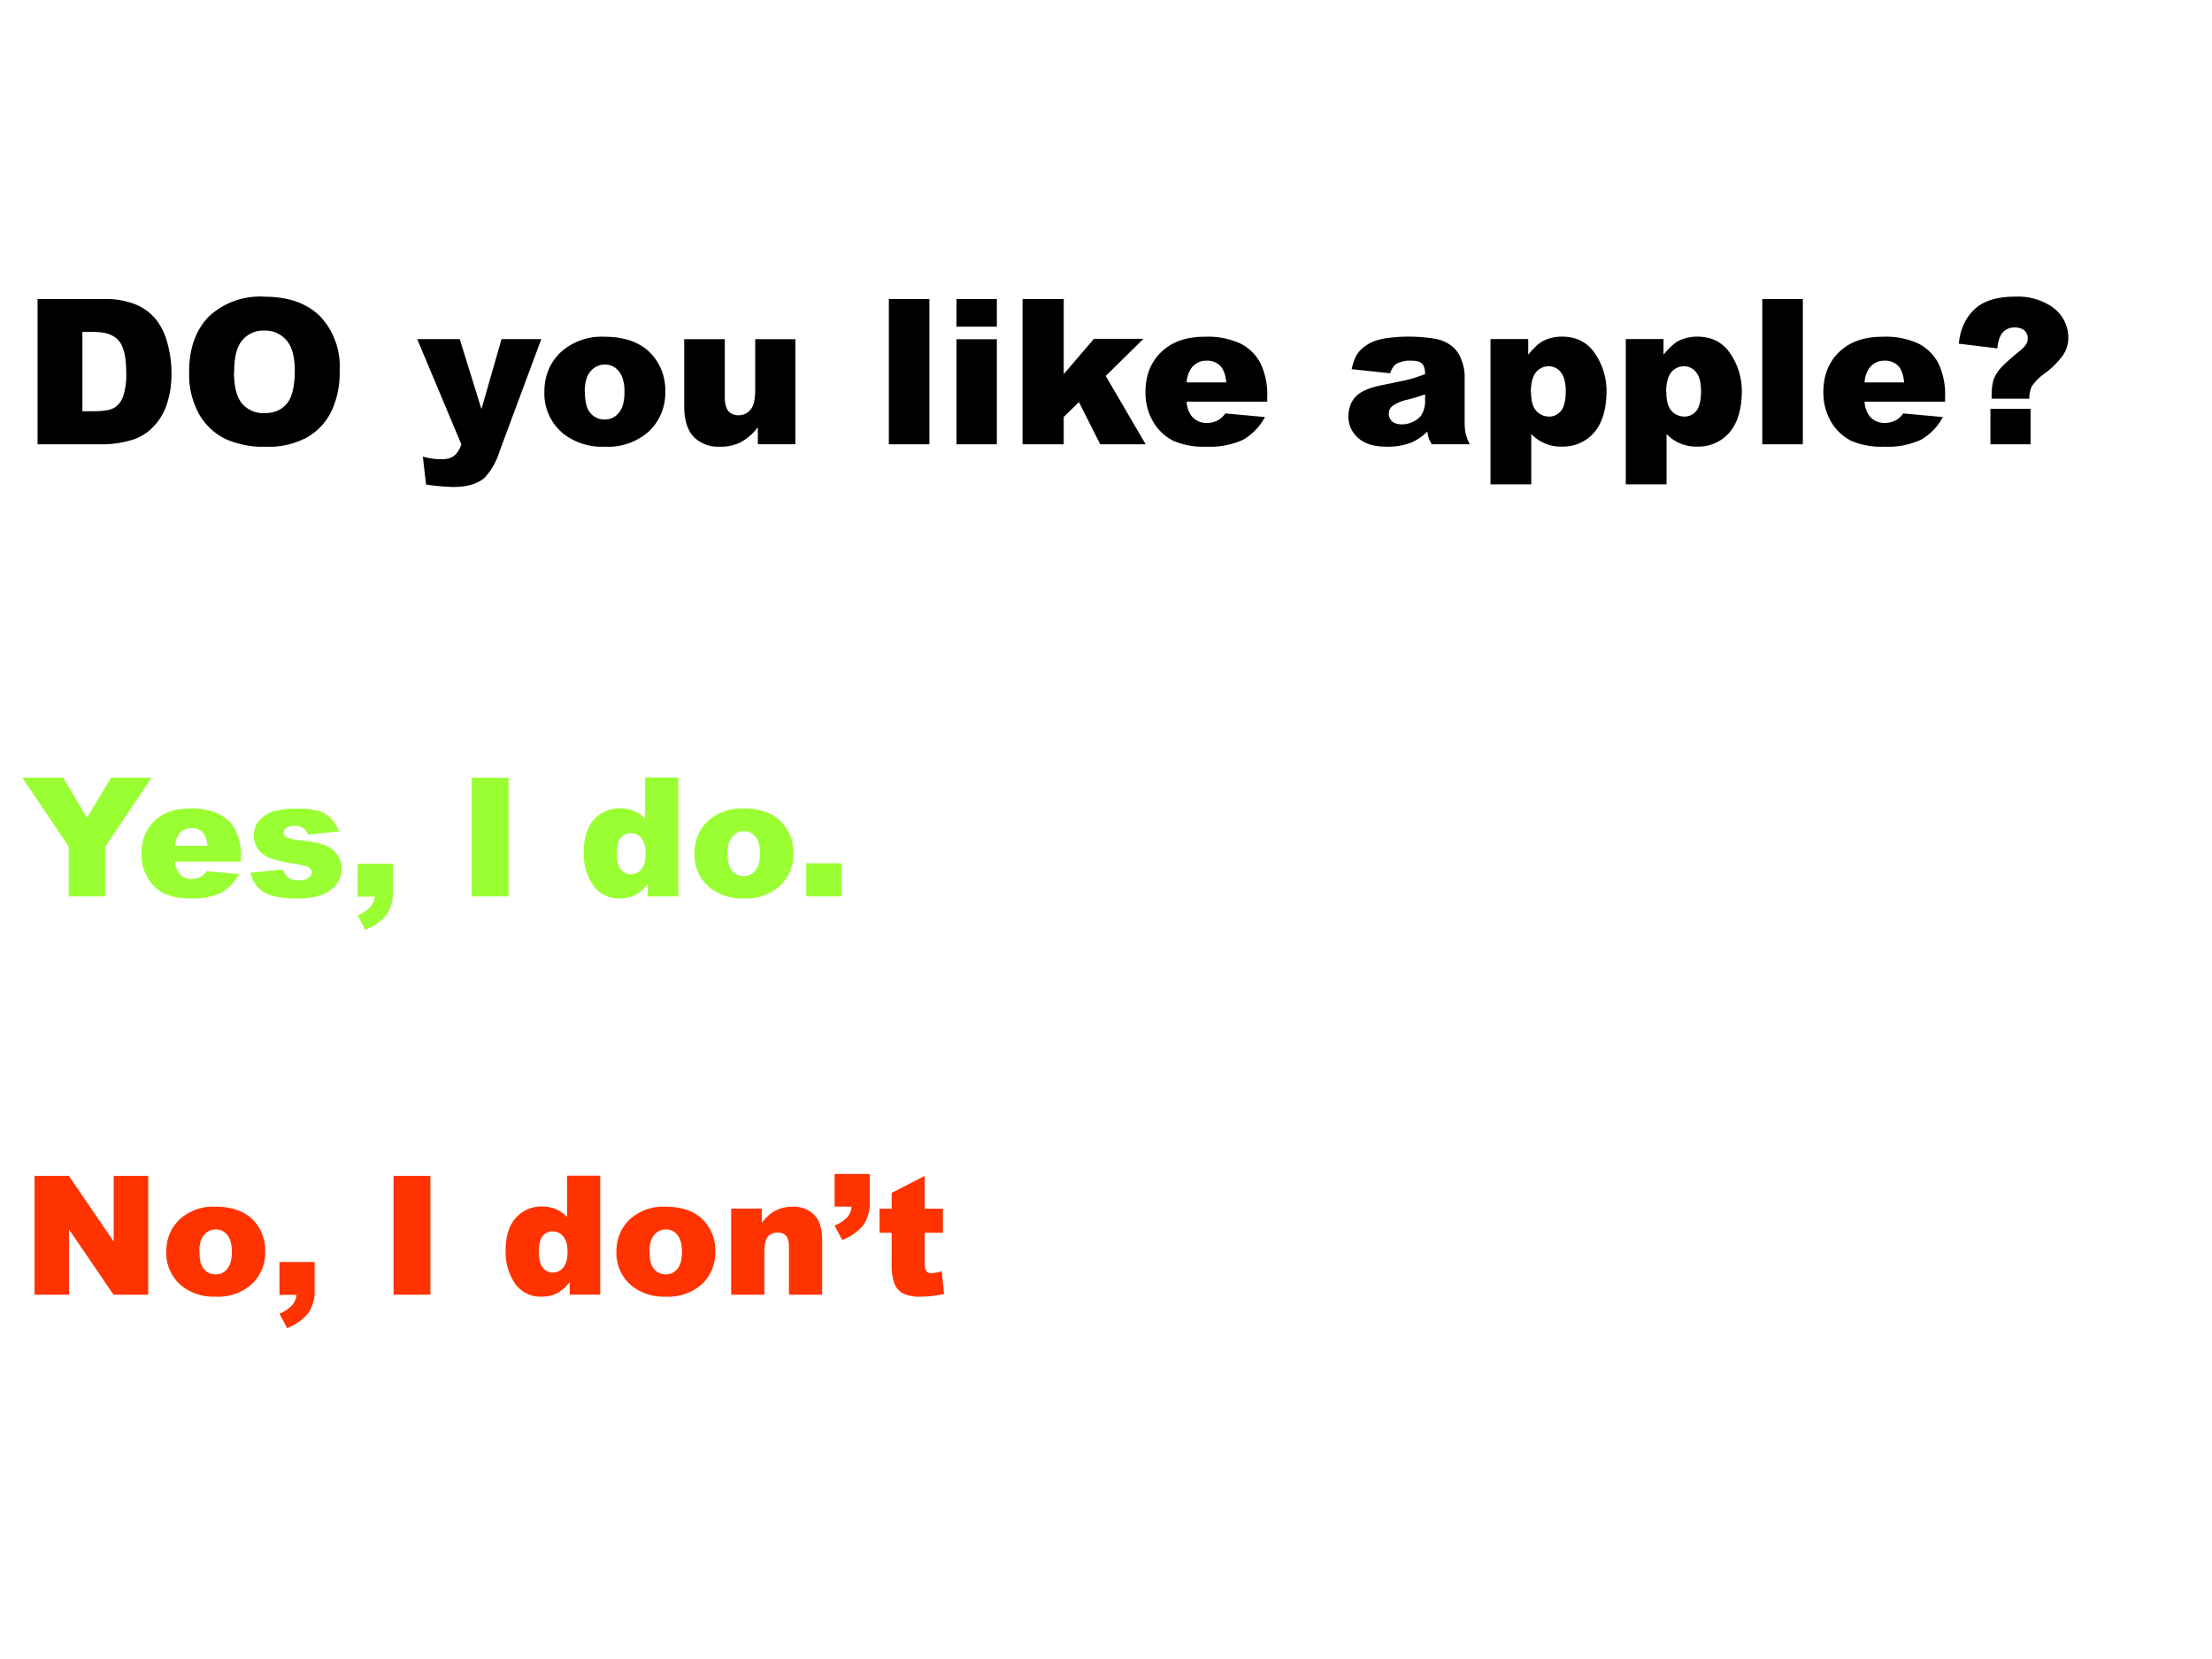 <svg xmlns="http://www.w3.org/2000/svg" xmlns:xlink="http://www.w3.org/1999/xlink" width="960" height="720" viewBox="0 0 720 540"><rect x="0" y="0" width="720" height="540" fill="#333333" stroke="none"/><g data-name="Artifact"><clipPath id="a"><path fill-rule="evenodd" d="M0 540h720V0H0Z"/></clipPath><g clip-path="url(#a)"><path fill="#fff" fill-rule="evenodd" d="M0 540h720V0H0Z"/></g></g><g data-name="P"><clipPath id="b"><path fill-rule="evenodd" d="M0 540h720V0H0Z"/></clipPath><g clip-path="url(#b)"><path fill="#fff" fill-rule="evenodd" d="M0 443.52h720V0H0Z"/></g></g><g data-name="Span"><clipPath id="c"><path fill-rule="evenodd" d="M0 540h720V0H0Z"/></clipPath><g clip-path="url(#c)"><symbol id="d"><path d="M0 .716h.329A.392.392 0 0 0 .485.689a.255.255 0 0 0 .1-.075A.313.313 0 0 0 .64.499.532.532 0 0 0 .66.36.48.48 0 0 0 .632.182.295.295 0 0 0 .56.076.238.238 0 0 0 .46.02.513.513 0 0 0 .33 0H0v.716M.221.554V.163h.054c.047 0 .08.005.099.015.02.01.035.028.046.053a.34.34 0 0 1 .017.125c0 .076-.013.128-.038.156C.375.54.334.554.276.554H.221Z"/></symbol><symbol id="e"><path d="M0 .37c0 .116.033.207.098.273A.368.368 0 0 0 .37.74C.489.74.58.708.645.644A.36.36 0 0 0 .742.375.44.44 0 0 0 .699.17.301.301 0 0 0 .577.044.403.403 0 0 0 .378 0a.46.46 0 0 0-.2.039.302.302 0 0 0-.129.122A.405.405 0 0 0 0 .37M.221.369c0-.073.014-.125.04-.156a.137.137 0 0 1 .11-.047c.048 0 .084.015.11.046.026.03.04.086.04.166C.52.446.507.495.479.526a.138.138 0 0 1-.11.047.134.134 0 0 1-.107-.048C.235.494.222.442.222.37Z"/></symbol><symbol id="f"><path d="M-2147483500-2147483500Z"/></symbol><use xlink:href="#d" transform="matrix(66.024 0 0 -66.024 12.23 144.62)"/><use xlink:href="#e" transform="matrix(66.024 0 0 -66.024 61.565 145.426)"/><use xlink:href="#f" transform="matrix(66.024 0 0 -66.024 141785450000 -141785450000)"/></g></g><g data-name="Span"><clipPath id="g"><path fill-rule="evenodd" d="M0 540h720V0H0Z"/></clipPath><g clip-path="url(#g)"><symbol id="h"><path d="M0 .729h.21L.317.384l.099.345h.196L.406.175A.336.336 0 0 0 .334.047C.3.016.247 0 .177 0a1.14 1.14 0 0 0-.133.012L.028.15A.315.315 0 0 1 .124.137c.023 0 .042.005.057.016.014.01.027.03.037.057L0 .73Z"/></symbol><symbol id="i"><path d="M0 .27c0 .079.027.144.08.195a.299.299 0 0 0 .216.077C.4.542.48.512.532.452a.262.262 0 0 0 .064-.18.26.26 0 0 0-.08-.196A.303.303 0 0 0 .296 0a.308.308 0 0 0-.201.063A.255.255 0 0 0 0 .27m.2 0C.2.224.207.19.226.167a.09.09 0 0 1 .07-.033c.03 0 .053.011.071.033.019.022.028.057.028.105 0 .045-.01.078-.028.1A.086.086 0 0 1 .3.405.09.09 0 0 1 .228.372C.208.349.199.316.199.27Z"/></symbol><symbol id="j"><path d="M.548.012H.363v.084A.272.272 0 0 0 .279.022.221.221 0 0 0 .175 0a.17.17 0 0 0-.129.049C.016.082 0 .132 0 .2v.33h.2V.245C.2.213.206.19.218.175a.064.064 0 0 1 .05-.02c.024 0 .044.01.059.028C.342.2.35.233.35.28v.25h.198V.01Z"/></symbol><symbol id="k"><path d="M0 .716h.2V0H0v.716Z"/></symbol><symbol id="l"><path d="M0 .716h.199V.58H0v.135m0-.197h.199V0H0v.519Z"/></symbol><symbol id="m"><path d="M0 .716h.203v-.37L.352.52h.244L.41.337.607 0H.383L.278.208.203.135V0H0v.716Z"/></symbol><symbol id="n"><path d="M.6.222H.203A.129.129 0 0 1 .228.15.094.094 0 0 1 .303.117c.02 0 .038.005.056.014a.13.13 0 0 1 .035.033L.589.146A.282.282 0 0 0 .481.034.396.396 0 0 0 .299 0a.376.376 0 0 0-.162.029.242.242 0 0 0-.098.092A.281.281 0 0 0 0 .27c0 .081.026.147.078.197C.13.517.2.542.293.542A.383.383 0 0 0 .469.508.227.227 0 0 0 .567.411.357.357 0 0 0 .6.244V.222M.398.317C.395.355.384.383.368.399A.09.09 0 0 1 .3.424.09.09 0 0 1 .226.387a.138.138 0 0 1-.023-.07h.195Z"/></symbol><symbol id="o"><path d="m.206.362-.19.02c.007.034.017.06.03.078C.06.48.08.496.105.51.123.52.148.528.18.534A.803.803 0 0 0 .427.532.183.183 0 0 0 .517.49a.146.146 0 0 0 .04-.062A.223.223 0 0 0 .573.35V.122c0-.024.002-.044.005-.058a.274.274 0 0 1 .02-.052H.411a.197.197 0 0 0-.015.03.236.236 0 0 0-.007.033.257.257 0 0 0-.077-.054A.323.323 0 0 0 .189 0C.127 0 .08.014.048.043A.137.137 0 0 0 0 .149c0 .04.012.072.035.097C.058.271.1.29.163.303c.074.015.122.025.145.031a.72.72 0 0 1 .07.024c0 .024-.005.041-.015.051C.353.42.335.424.31.424A.138.138 0 0 1 .236.408C.224.4.213.385.206.362M.378.258A.936.936 0 0 0 .292.232.198.198 0 0 1 .216.2.05.05 0 0 1 .199.164.05.05 0 0 1 .215.125C.226.115.243.11.264.11c.022 0 .042.006.061.016.02.011.033.024.04.04a.13.13 0 0 1 .013.06v.032Z"/></symbol><symbol id="p"><path d="M0 0v.716h.186V.639c.026.032.05.054.07.066a.203.203 0 0 0 .097.023c.07 0 .123-.027.16-.08A.329.329 0 0 0 .572.45C.57.365.55.3.509.253A.203.203 0 0 0 .352.186a.2.2 0 0 0-.151.062V0H0m.2.455C.2.415.207.384.224.364c.017-.02.04-.03.066-.03.023 0 .042.01.058.028.015.02.023.052.023.097 0 .042-.008.073-.024.093a.074.074 0 0 1-.06.03.08.08 0 0 1-.063-.03C.208.532.199.5.199.455Z"/></symbol><symbol id="q"><path d="M.348.225H.162v.018c0 .032.004.057.01.077.008.02.019.038.033.054C.219.39.25.419.3.46c.027.021.04.041.04.059a.053.053 0 0 1-.016.042C.314.57.297.576.276.576A.078.078 0 0 1 .218.553C.203.537.194.51.19.473L0 .496c.007.07.032.126.076.168.044.043.112.064.203.064A.3.3 0 0 0 .45.684.185.185 0 0 0 .54.524a.155.155 0 0 0-.023-.08.395.395 0 0 0-.094-.095A.254.254 0 0 1 .36.286.129.129 0 0 1 .348.225M.156.175h.198V0H.156v.175Z"/></symbol><use xlink:href="#h" transform="matrix(66.024 0 0 -66.024 135.781 158.515)"/><use xlink:href="#i" transform="matrix(66.024 0 0 -66.024 177.192 145.394)"/><use xlink:href="#j" transform="matrix(66.024 0 0 -66.024 222.713 145.394)"/><use xlink:href="#f" transform="matrix(66.024 0 0 -66.024 141785450000 -141785450000)"/><use xlink:href="#k" transform="matrix(66.024 0 0 -66.024 289.317 144.62)"/><use xlink:href="#l" transform="matrix(66.024 0 0 -66.024 311.335 144.62)"/><use xlink:href="#m" transform="matrix(66.024 0 0 -66.024 332.838 144.62)"/><use xlink:href="#n" transform="matrix(66.024 0 0 -66.024 372.855 145.394)"/><use xlink:href="#f" transform="matrix(66.024 0 0 -66.024 141785450000 -141785450000)"/><use xlink:href="#o" transform="matrix(66.024 0 0 -66.024 438.91 145.394)"/><use xlink:href="#p" transform="matrix(66.024 0 0 -66.024 485.153 157.644)"/><use xlink:href="#p" transform="matrix(66.024 0 0 -66.024 529.191 157.644)"/><use xlink:href="#k" transform="matrix(66.024 0 0 -66.024 573.616 144.62)"/><use xlink:href="#n" transform="matrix(66.024 0 0 -66.024 593.507 145.394)"/><use xlink:href="#q" transform="matrix(66.024 0 0 -66.024 637.577 144.62)"/></g></g><g data-name="Span"><clipPath id="r"><path fill-rule="evenodd" d="M0 540h720V0H0Z"/></clipPath><g clip-path="url(#r)"><symbol id="s"><path d="M0 .716h.246L.39.474l.145.242h.244L.5.3V0H.28v.3L0 .716Z"/></symbol><symbol id="t"><path d="m0 .156.197.018a.097.097 0 0 1 .034-.05A.102.102 0 0 1 .29.109c.027 0 .047.006.062.017A.038.038 0 0 1 .37.158C.37.172.362.183.347.19A.409.409 0 0 1 .26.21a.926.926 0 0 0-.144.034.155.155 0 0 0-.068.052.136.136 0 0 0-.027.083c0 .035.01.064.03.089.02.024.047.043.082.055a.43.43 0 0 0 .14.018A.482.482 0 0 0 .41.528.176.176 0 0 0 .484.484a.228.228 0 0 0 .05-.08L.345.385a.064.064 0 0 1-.024.037.1.1 0 0 1-.057.016C.242.438.225.432.214.424A.035.035 0 0 1 .2.396C.2.384.206.374.22.368A.315.315 0 0 1 .303.35.582.582 0 0 0 .452.32.161.161 0 0 0 .525.262.14.14 0 0 0 .551.18.16.16 0 0 0 .524.093.183.183 0 0 0 .438.025.412.412 0 0 0 .28 0C.185 0 .118.014.077.04A.183.183 0 0 0 0 .157Z"/></symbol><symbol id="u"><path d="M0 .398h.212V.235A.24.24 0 0 0 .175.092.306.306 0 0 0 .046 0L0 .087A.217.217 0 0 1 .078.14.105.105 0 0 1 .102.2H0v.197Z"/></symbol><symbol id="v"><path d="M0 .716h.222V0H0v.716Z"/></symbol><symbol id="w"><path d="M.57.728V.012H.386v.076A.25.25 0 0 0 .313.022.203.203 0 0 0 .218 0a.185.185 0 0 0-.162.08A.336.336 0 0 0 0 .277c0 .086.02.152.062.198a.203.203 0 0 0 .157.068c.03 0 .059-.005.084-.016A.191.191 0 0 0 .37.48v.249h.2M.373.272c0 .041-.009.071-.026.091a.082.082 0 0 1-.066.03.072.072 0 0 1-.058-.028C.207.345.2.313.2.268c0-.042.008-.073.024-.093a.075.075 0 0 1 .06-.03.08.08 0 0 1 .063.03c.017.02.026.053.026.097Z"/></symbol><symbol id="x"><path d="M0 .2h.212V0H0v.2Z"/></symbol><use xlink:href="#s" fill="#9f3" transform="matrix(54 0 0 -54 7.253 291.79)"/><use xlink:href="#n" fill="#9f3" transform="matrix(54 0 0 -54 46.034 292.423)"/><use xlink:href="#t" fill="#9f3" transform="matrix(54 0 0 -54 81.499 292.45)"/><use xlink:href="#u" fill="#9f3" transform="matrix(54 0 0 -54 116.418 302.653)"/><use xlink:href="#f" fill="#9f3" transform="matrix(54 0 0 -54 115964110000 -115964110000)"/><use xlink:href="#v" fill="#9f3" transform="matrix(54 0 0 -54 153.542 291.79)"/><use xlink:href="#f" fill="#9f3" transform="matrix(54 0 0 -54 115964110000 -115964110000)"/><use xlink:href="#w" fill="#9f3" transform="matrix(54 0 0 -54 189.998 292.423)"/><use xlink:href="#i" fill="#9f3" transform="matrix(54 0 0 -54 226.043 292.423)"/><use xlink:href="#x" fill="#9f3" transform="matrix(54 0 0 -54 262.434 291.79)"/></g></g><g data-name="Span"><clipPath id="y"><path fill-rule="evenodd" d="M0 540h720V0H0Z"/></clipPath><g clip-path="url(#y)"><symbol id="z"><path d="M0 .716h.207L.477.32v.396h.208V0H.476L.208.393V0H0v.716Z"/></symbol><symbol id="A"><path d="M0 .519h.185V.434C.213.47.241.494.27.508A.22.22 0 0 0 .373.53.168.168 0 0 0 .5.481C.533.448.548.398.548.33V0h-.2v.285c0 .033-.005.056-.017.069a.064.064 0 0 1-.051.02A.072.072 0 0 1 .22.348C.206.33.2.297.2.25V0H0v.519Z"/></symbol><use xlink:href="#z" fill="#f30" transform="matrix(54.024 0 0 -54.024 11.236 421.42)"/><use xlink:href="#i" fill="#f30" transform="matrix(54.024 0 0 -54.024 54.128 422.053)"/><use xlink:href="#u" fill="#f30" transform="matrix(54.024 0 0 -54.024 90.967 432.288)"/><use xlink:href="#f" fill="#f30" transform="matrix(54.024 0 0 -54.024 116015648000 -116015648000)"/><use xlink:href="#v" fill="#f30" transform="matrix(54.024 0 0 -54.024 128.107 421.42)"/><use xlink:href="#f" fill="#f30" transform="matrix(54.024 0 0 -54.024 116015648000 -116015648000)"/><use xlink:href="#w" fill="#f30" transform="matrix(54.024 0 0 -54.024 164.58 422.053)"/><use xlink:href="#i" fill="#f30" transform="matrix(54.024 0 0 -54.024 200.64 422.053)"/><use xlink:href="#A" fill="#f30" transform="matrix(54.024 0 0 -54.024 237.994 421.42)"/></g></g><g data-name="Span"><clipPath id="B"><path fill-rule="evenodd" d="M0 540h720V0H0Z"/></clipPath><g clip-path="url(#B)"><symbol id="C"><path d="M0 .398h.212V.235A.242.242 0 0 0 .175.092.303.303 0 0 0 .046 0L0 .087a.221.221 0 0 1 .078.052.107.107 0 0 1 .024.062H0v.197Z"/></symbol><use xlink:href="#C" fill="#f30" transform="matrix(54.024 0 0 -54.024 271.657 403.614)"/></g></g><g data-name="Span"><clipPath id="D"><path fill-rule="evenodd" d="M0 540h720V0H0Z"/></clipPath><g clip-path="url(#D)"><symbol id="E"><path d="M.272.728V.53h.11V.385h-.11V.201A.1.1 0 0 1 .28.157C.285.147.297.141.313.141c.015 0 .035.004.062.012L.389.016A.647.647 0 0 0 .251 0a.24.24 0 0 0-.109.019.117.117 0 0 0-.052.058.347.347 0 0 0-.017.126v.182H0V.53h.073v.095l.2.103Z"/></symbol><use xlink:href="#E" fill="#f30" transform="matrix(54.024 0 0 -54.024 286.287 422.053)"/></g></g></svg>